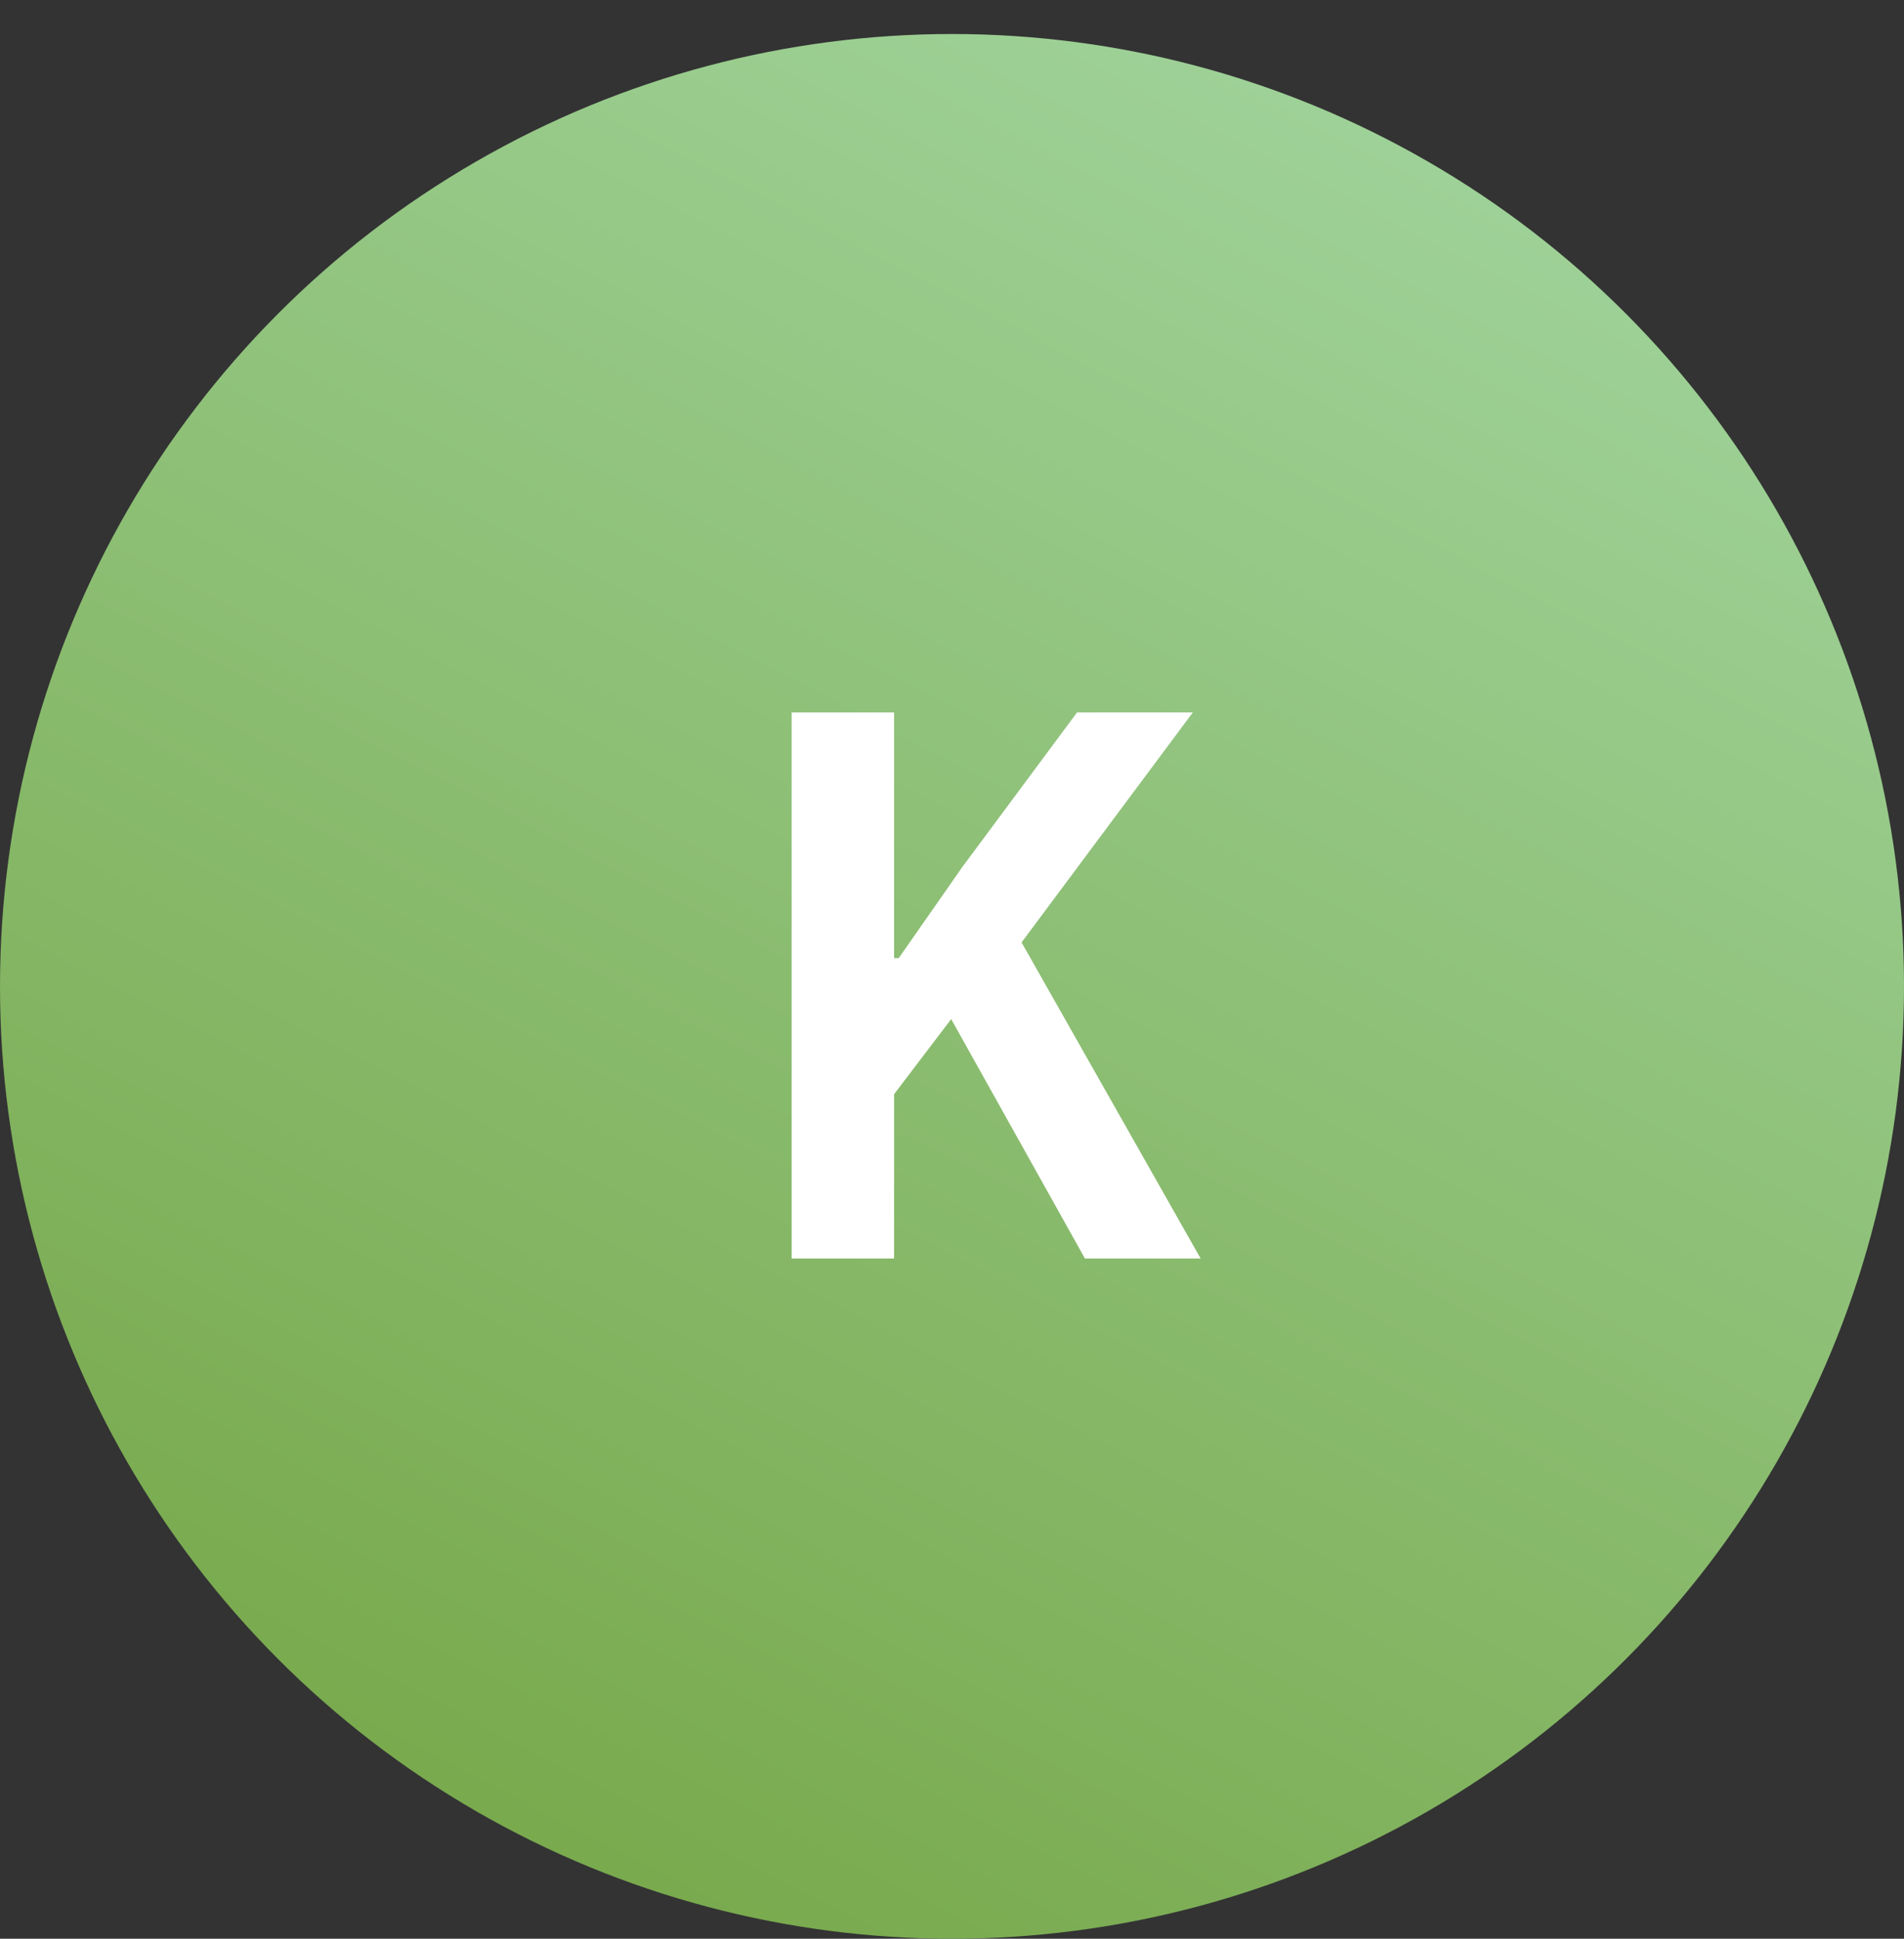<svg width="56" height="57" viewBox="0 0 56 57" fill="none" xmlns="http://www.w3.org/2000/svg">
<rect x="0" y="0" width="56" height="57" fill="#333333" stroke="none"/>
<circle cx="28" cy="29" r="28" fill="url(#paint0_linear_2144_41966)"/>
<path d="M27.976 29.962L26.297 32.17V37H23.284V20.946H26.297V28.168H26.434L28.297 25.5L31.678 20.946H35.083L30.046 27.708L35.312 37H31.909L27.976 29.962Z" fill="white"/>
<defs>
<linearGradient id="paint0_linear_2144_41966" x1="47.5" y1="1" x2="18.5" y2="57" gradientUnits="userSpaceOnUse">
<stop stop-color="#A2D59F"/>
<stop offset="1" stop-color="#78A94C"/>
</linearGradient>
</defs>
</svg>
